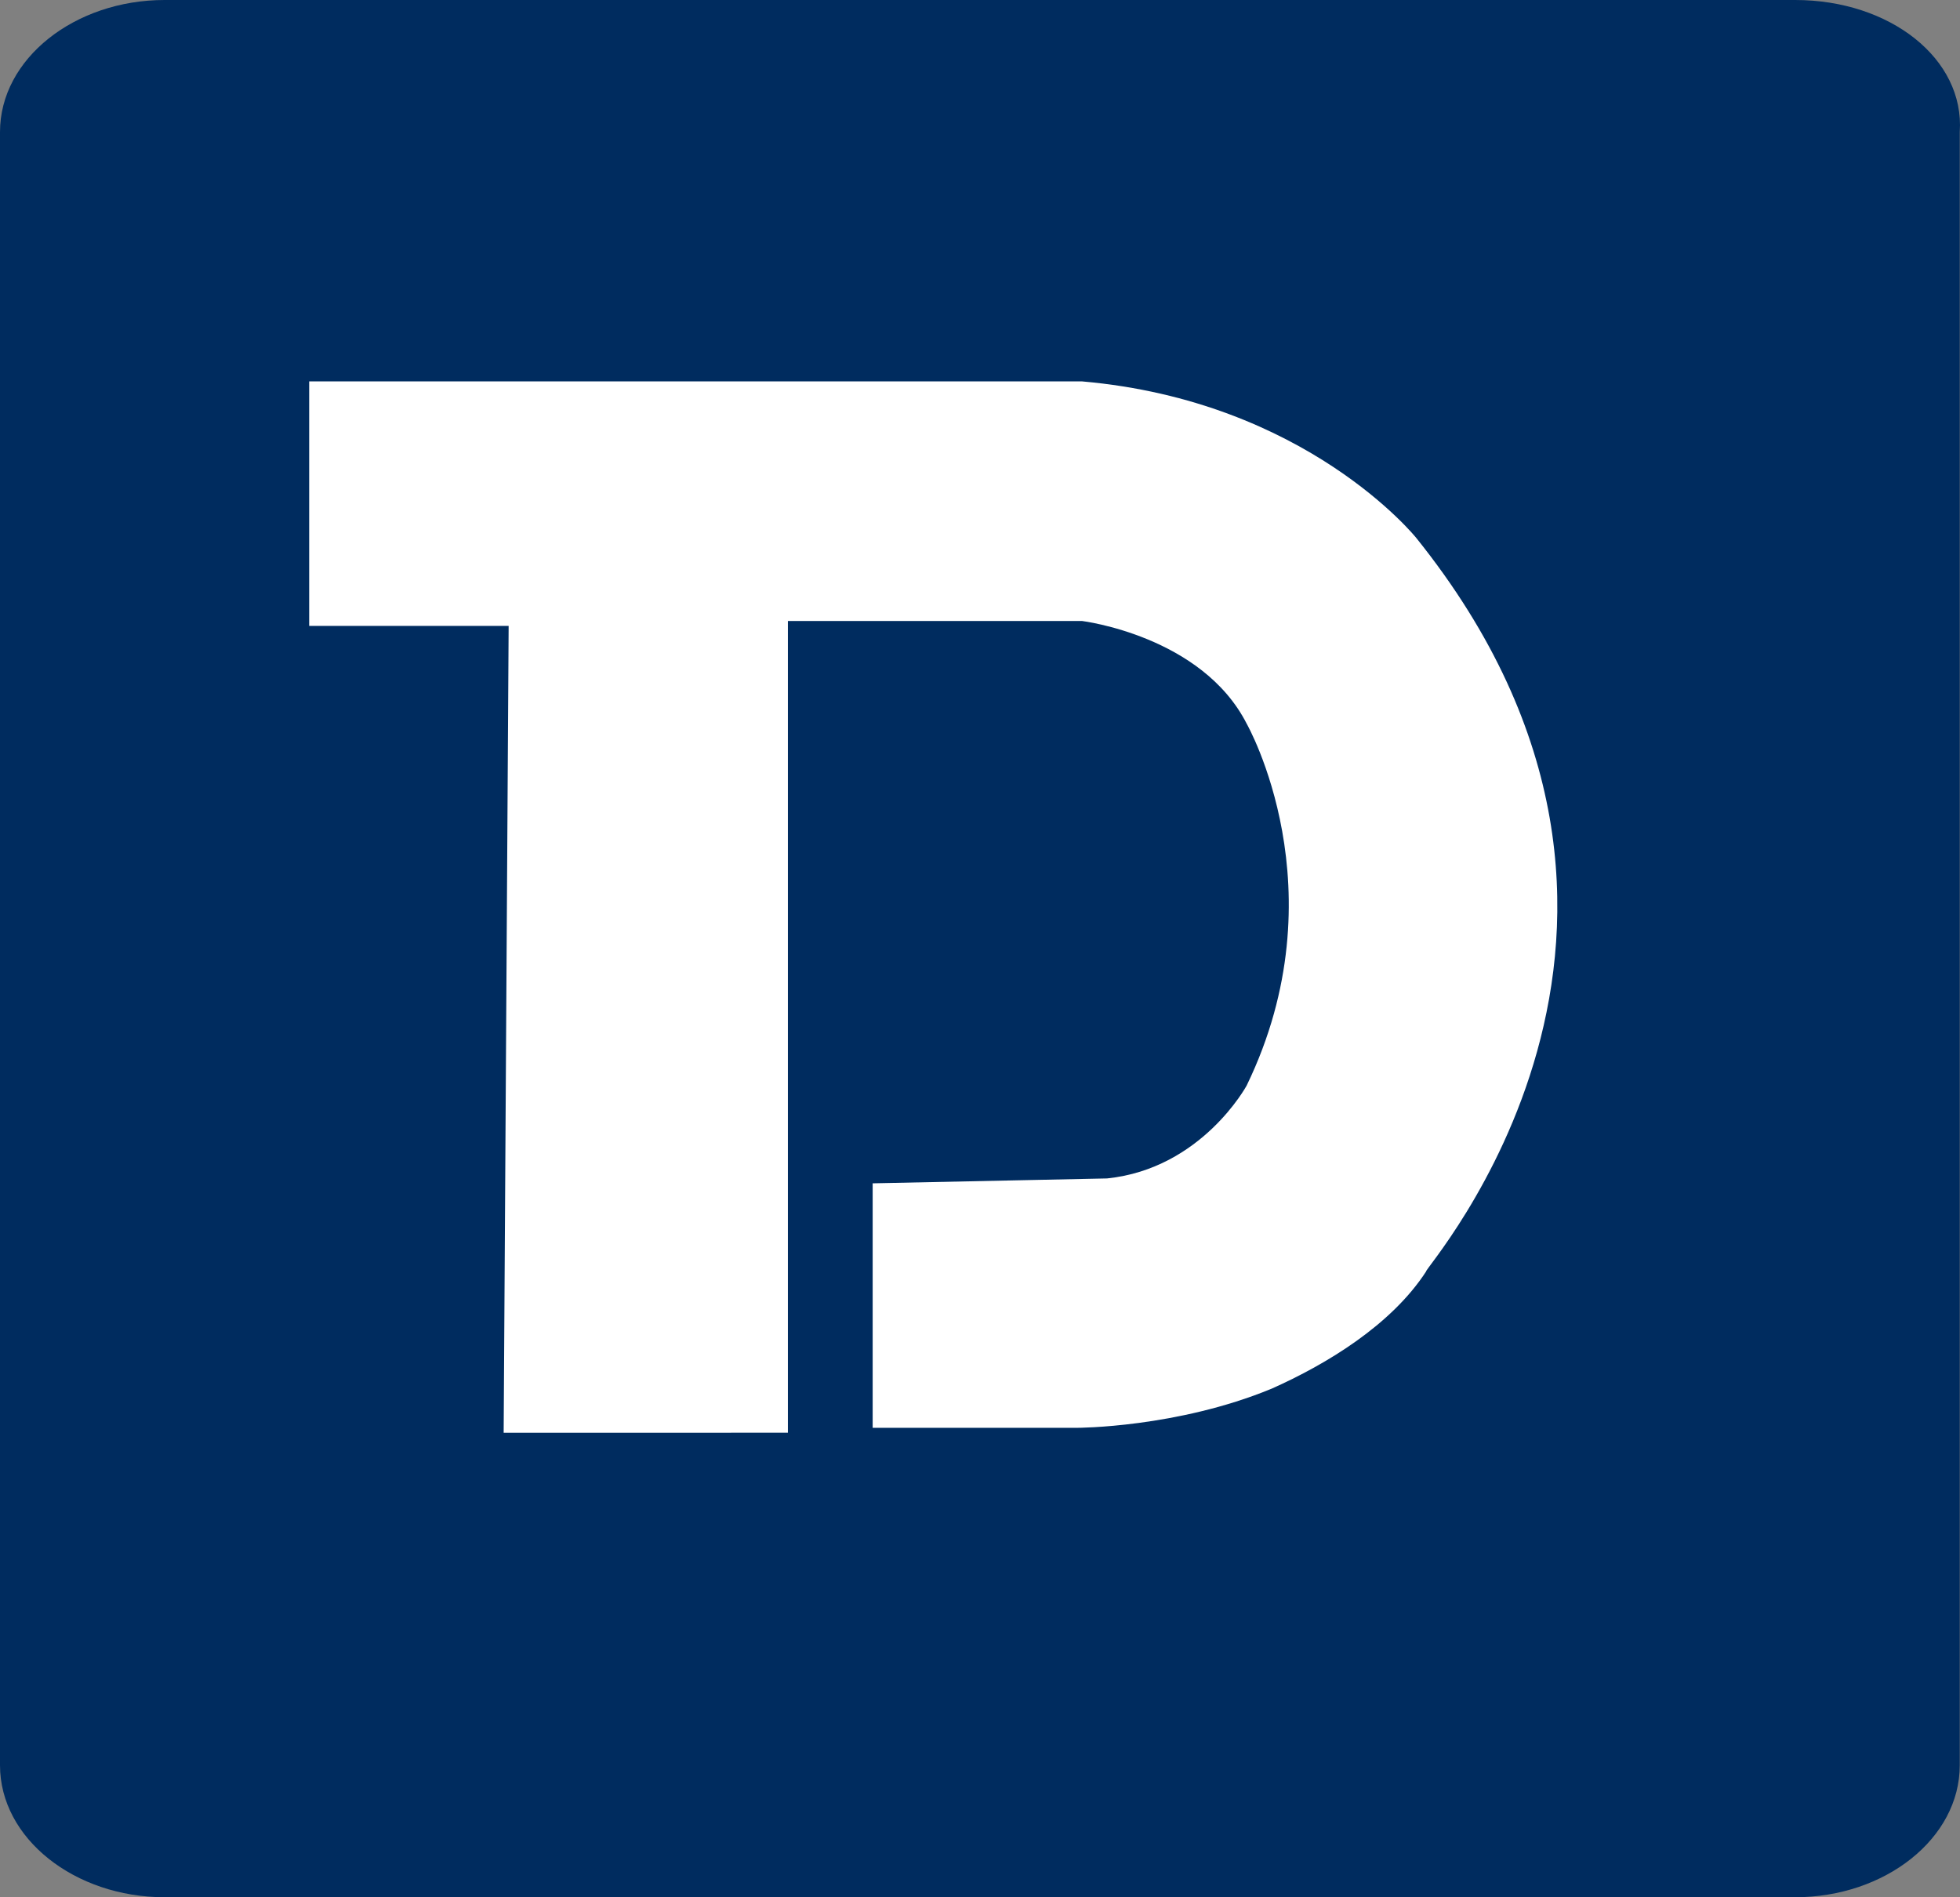 <?xml version="1.0" encoding="UTF-8" standalone="no"?>
<svg
   enable-background="new 0 0 224 58"
   version="1.1"
   viewBox="0 0 350.19 339.026"
   xml:space="preserve"
   id="svg15"
   width="350.19"
   height="339.026"
   sodipodi:docname="top-developers.svg"
   inkscape:version="1.4 (e7c3feb100, 2024-10-09)"
   xmlns:inkscape="http://www.inkscape.org/namespaces/inkscape"
   xmlns:sodipodi="http://sodipodi.sourceforge.net/DTD/sodipodi-0.dtd"
   xmlns="http://www.w3.org/2000/svg"
   xmlns:svg="http://www.w3.org/2000/svg"><rect x="0" y="0" width="350.19" height="339.026" fill="#808080" stroke="none"/><sodipodi:namedview
   id="namedview1"
   pagecolor="#ffffff"
   bordercolor="#000000"
   borderopacity="0.25"
   inkscape:showpageshadow="2"
   inkscape:pageopacity="0.0"
   inkscape:pagecheckerboard="0"
   inkscape:deskcolor="#d1d1d1"
   inkscape:zoom="0.5629094"
   inkscape:cx="615.55199"
   inkscape:cy="243.37842"
   inkscape:window-width="1920"
   inkscape:window-height="1011"
   inkscape:window-x="0"
   inkscape:window-y="0"
   inkscape:window-maximized="1"
   inkscape:current-layer="svg15" /><defs
   id="defs15" />
<style
   type="text/css"
   id="style1">
	.st0{fill:#2C2C2C;}
	.st1{fill:#002C5F;}
	.st2{fill-rule:evenodd;clip-rule:evenodd;fill:#002C5F;}
	.st3{fill-rule:evenodd;clip-rule:evenodd;fill:#FFFFFF;}
</style>
		
		
		
		
		
		
		
		
		
		
		
		
		
			<path
   class="st2"
   d="M 320.746,0 H 29.402 C 13.364,0 0,10.485 0,23.592 V 315.434 c 0,13.107 13.364,23.592 29.402,23.592 H 320.746 c 16.037,0 29.402,-10.485 29.402,-23.592 V 23.592 C 351.038,10.485 337.674,0 320.746,0 Z"
   id="path14"
   style="stroke-width:8.823" />
			<path
   class="st3"
   d="m 253.033,96.116 c 0,0 -19.601,-24.466 -59.694,-27.961 H 55.24 V 111.844 h 35.638 l -0.891,144.173 H 140.772 V 110.97 h 52.567 c 0,0 21.383,2.621 29.402,18.349 0,0 16.928,29.708 0,64.66 0,0 -8.019,14.854 -24.947,16.602 l -41.875,0.874 v 43.689 h 36.529 c 0,0 17.819,0 34.747,-6.99 9.801,-4.369 21.383,-11.359 27.62,-20.971 -0.891,0 54.349,-61.164 -1.782,-131.067 z"
   id="path15"
   style="stroke-width:8.823" />
</svg>
